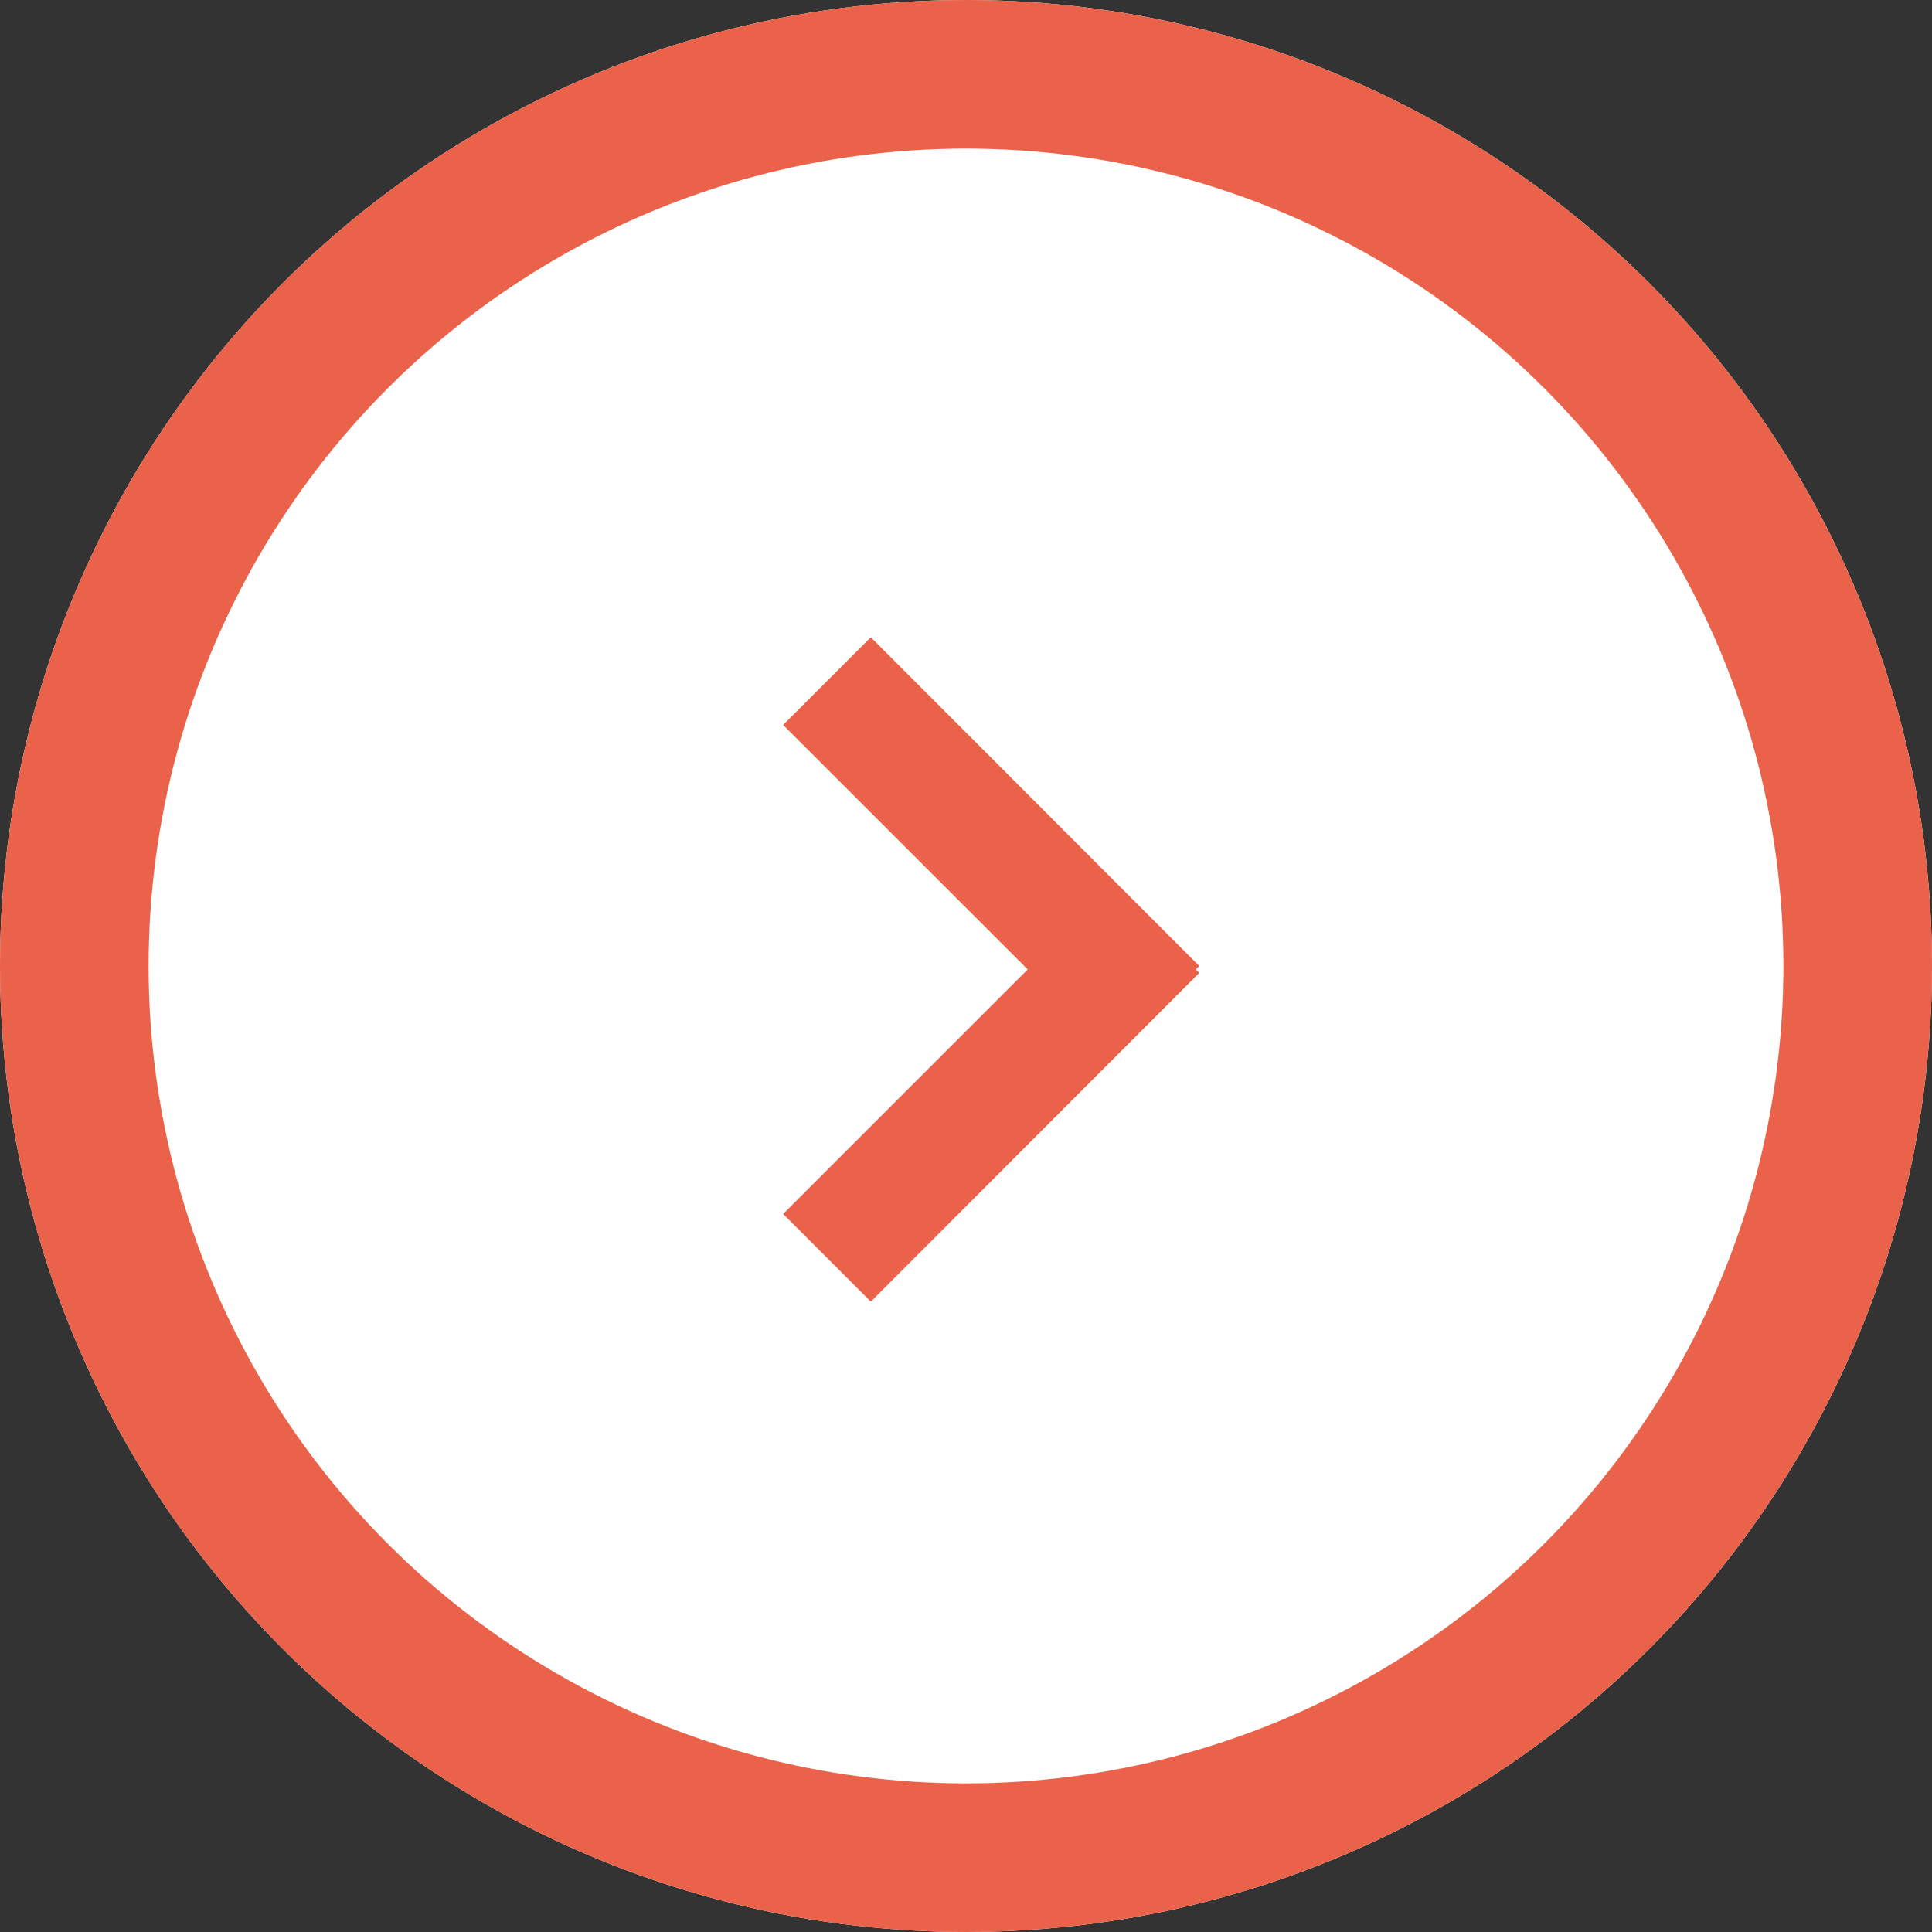<svg id="arrow" xmlns="http://www.w3.org/2000/svg" width="26" height="26" viewBox="0 0 26 26">
  <rect x="0" y="0" width="26" height="26" fill="#333333" stroke="none"/>
  <g id="Ellipse_4" data-name="Ellipse 4" fill="#fff" stroke="#ea624a" stroke-width="2">
    <circle cx="13" cy="13" r="13" stroke="none"/>
    <circle cx="13" cy="13" r="12" fill="none"/>
  </g>
  <path id="Union_5" data-name="Union 5" d="M0,7.761,3.291,4.47,0,1.18,1.18,0,5.6,4.424l-.047.047.047.046L1.18,8.941Z" transform="translate(10.539 8.576)" fill="#ea624a"/>
</svg>
